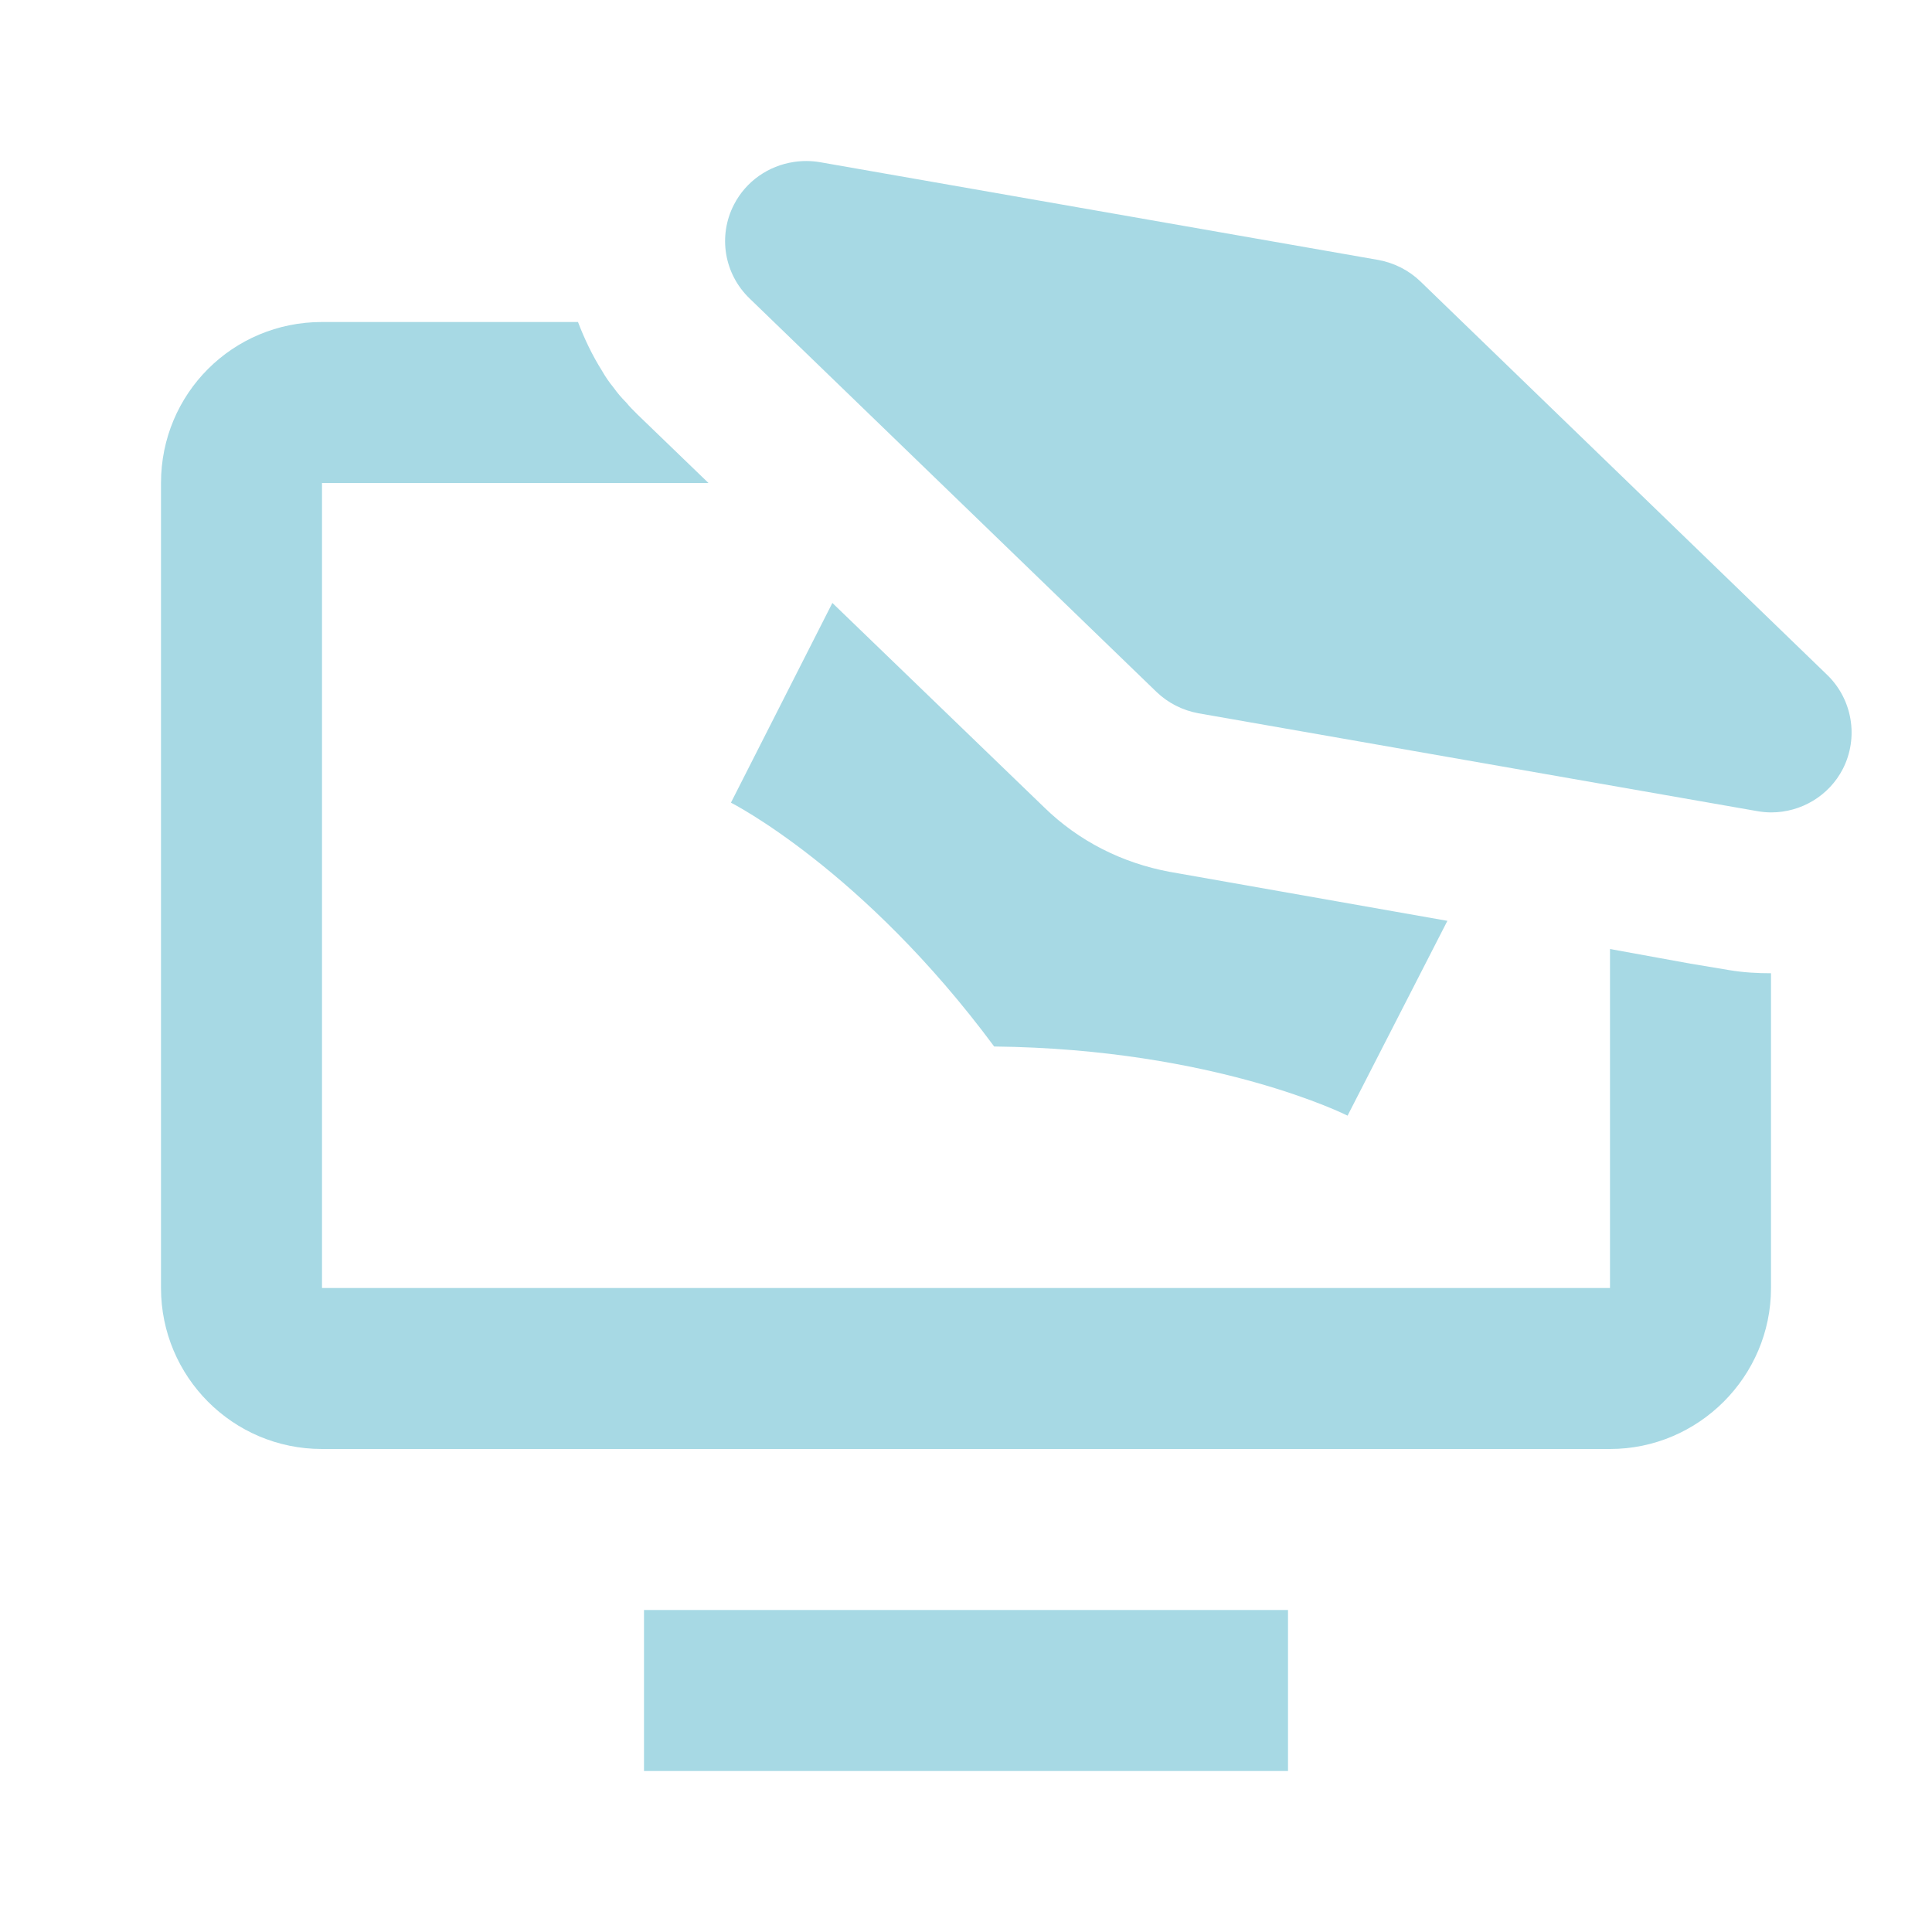 <svg xmlns="http://www.w3.org/2000/svg" viewBox="0 0 24 24"> 
    <path d="M 9.861 2.012 C 9.548 2.059 9.267 2.25 9.117 2.543 C 8.917 2.932 8.996 3.403 9.311 3.707 L 14.365 8.594 C 14.509 8.733 14.692 8.825 14.889 8.861 L 21.828 10.076 C 21.886 10.086 21.944 10.092 22.002 10.092 C 22.372 10.092 22.72 9.888 22.893 9.551 C 23.091 9.162 23.012 8.687 22.697 8.383 L 17.645 3.496 C 17.501 3.357 17.318 3.265 17.121 3.229 L 10.182 2.014 C 10.074 1.996 9.966 1.996 9.861 2.012 z M 4 4 C 2.89 4 2 4.89 2 6 L 2 16 C 2 17.1 2.89 18 4 18 L 20 18 C 21.1 18 22 17.1 22 16 L 22 12.09 C 21.83 12.09 21.66 12.081 21.48 12.051 L 21 11.971 L 20 11.789 L 20 16 L 4 16 L 4 6 L 8.801 6 L 7.92 5.15 C 7.87 5.1 7.819 5.05 7.779 5 C 7.719 4.94 7.669 4.881 7.619 4.811 C 7.569 4.751 7.52 4.679 7.48 4.609 C 7.36 4.419 7.26 4.21 7.18 4 L 4 4 z M 10.34 7.49 L 9.08 9.971 C 9.08 9.971 10.72 10.8 12.35 13 C 15.1 13.03 16.74 13.859 16.74 13.859 L 17.98 11.439 L 14.529 10.83 C 13.939 10.72 13.401 10.449 12.971 10.029 L 10.34 7.49 z M 8 20 L 8 22 L 16 22 L 16 20 L 8 20 z" fill="rgba(167, 217, 228, 1)"></path>
 </svg>
